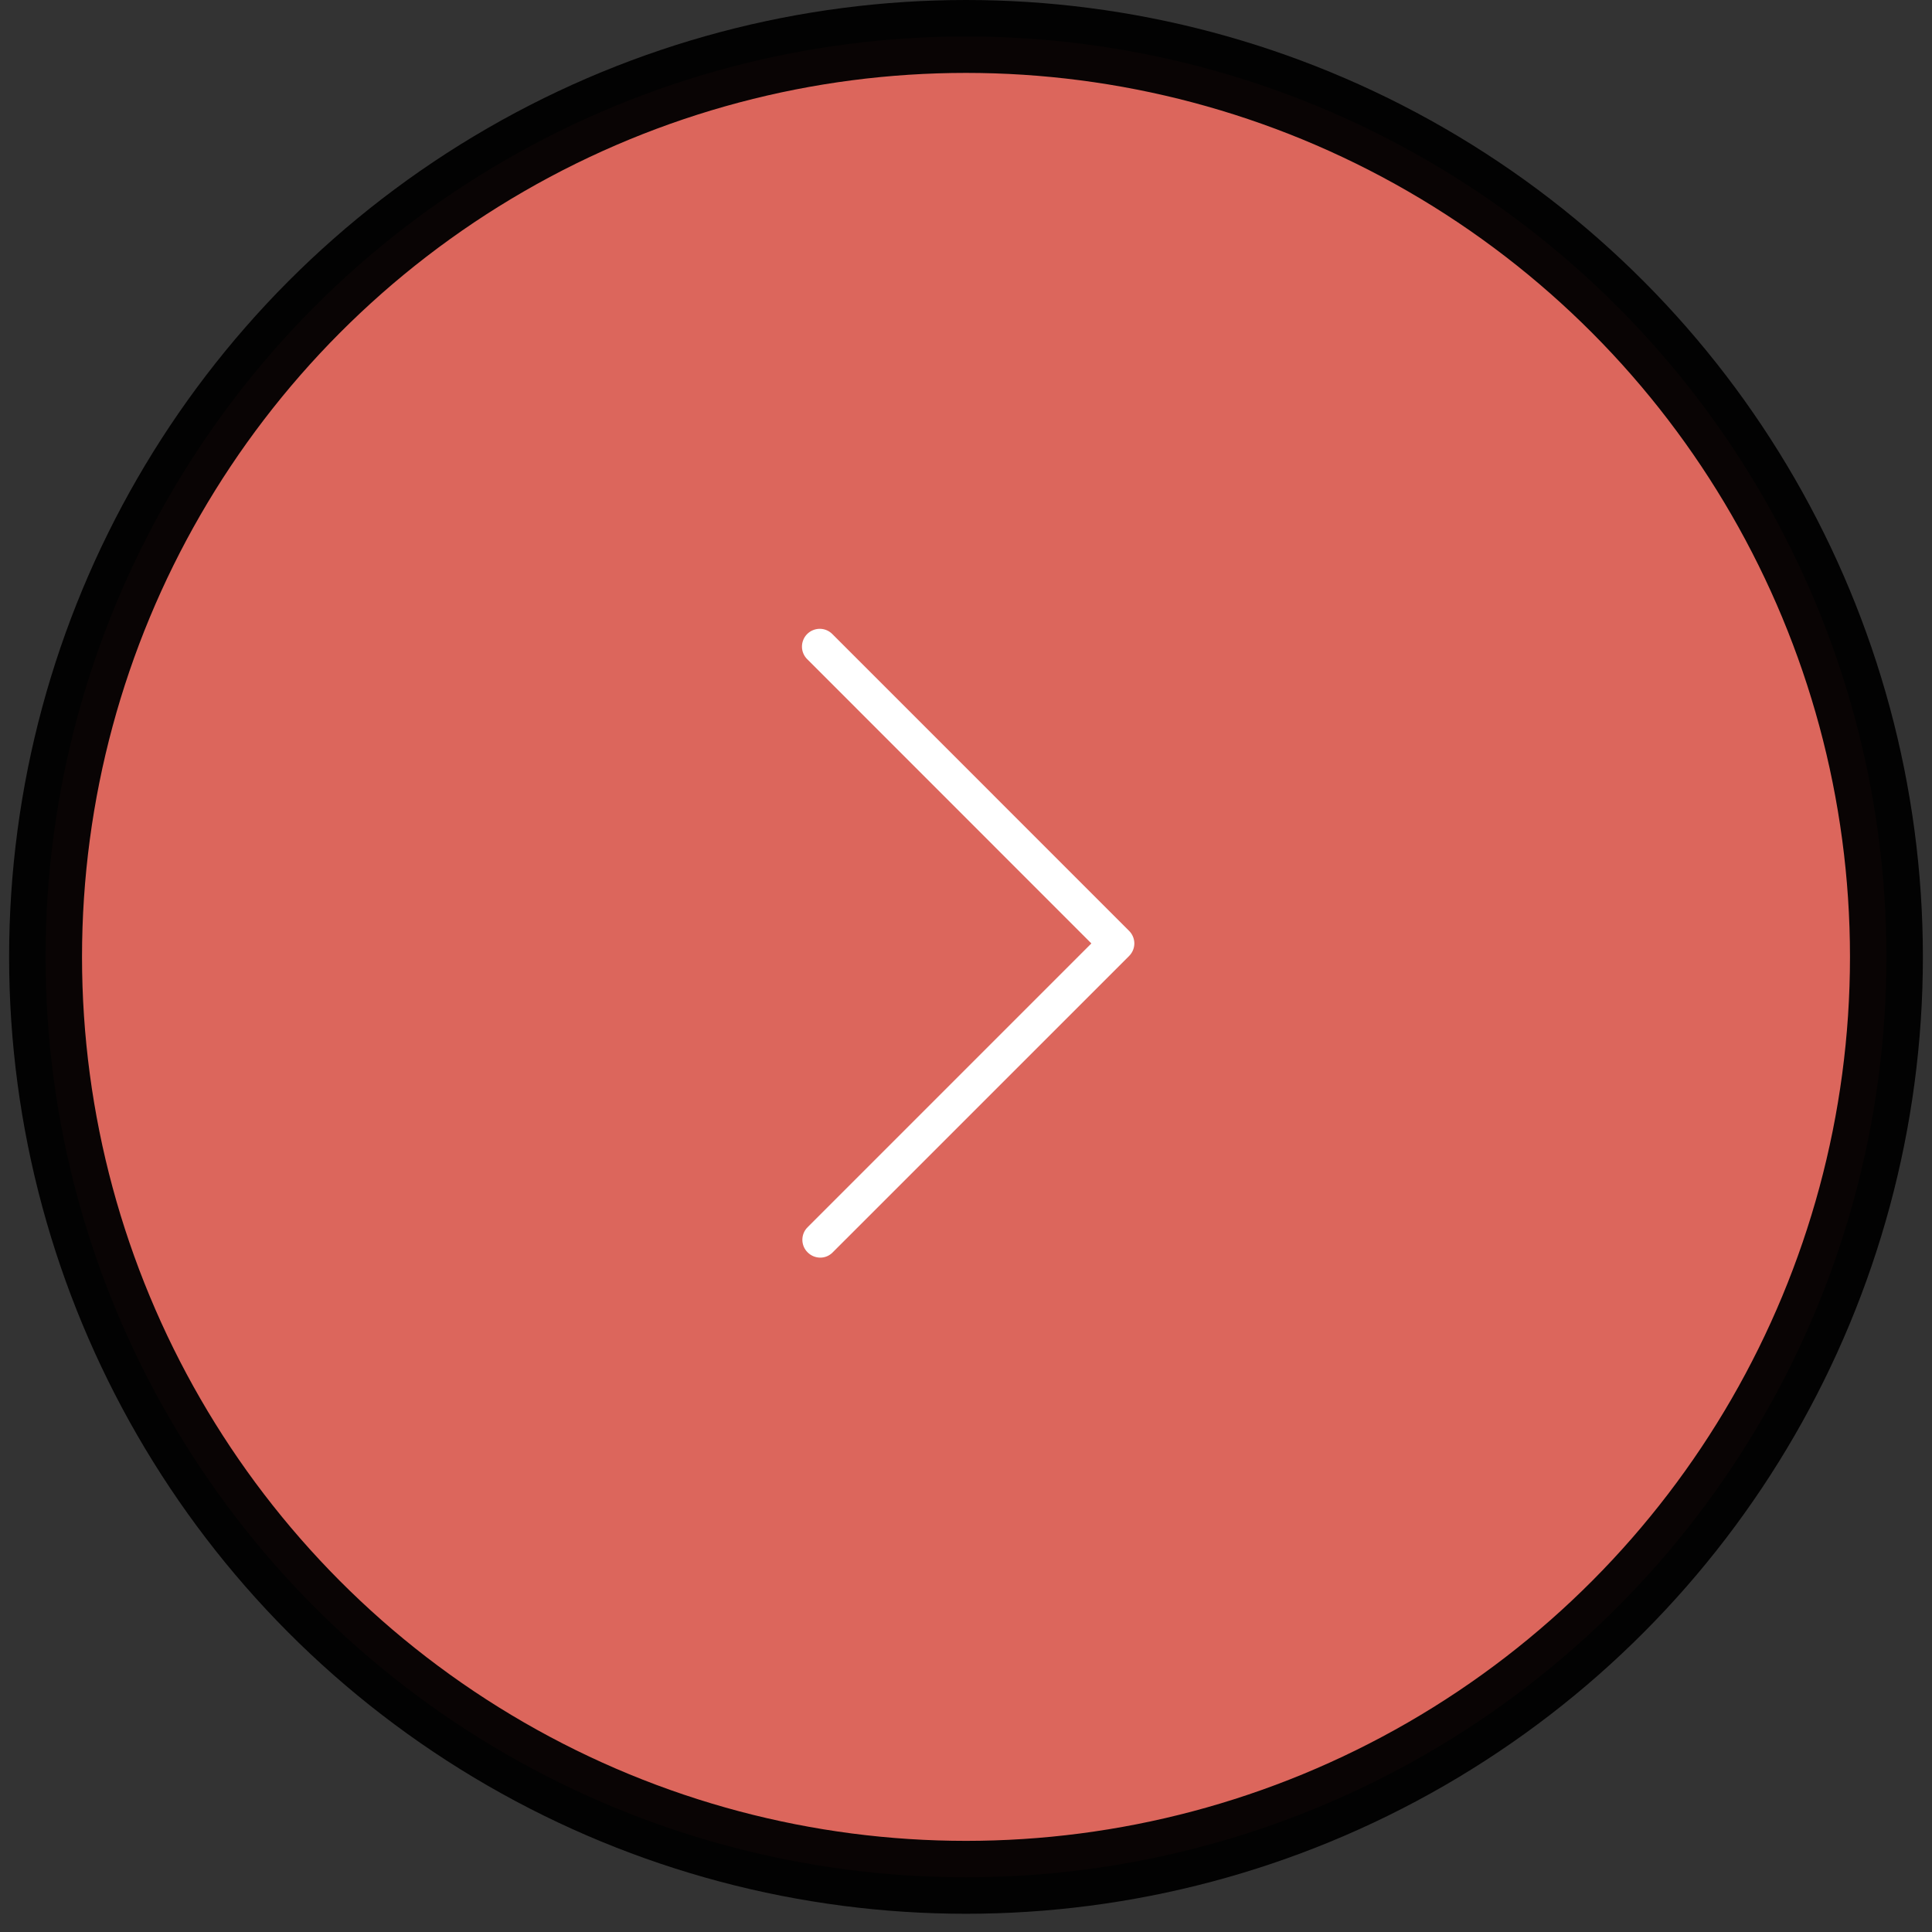 <svg width="53" height="53" viewBox="0 0 53 53" fill="none" xmlns="http://www.w3.org/2000/svg">
<rect x="0" y="0" width="53" height="53" fill="#333333" stroke="none"/>
<circle opacity="0.96" cx="26.5" cy="26.25" r="25.25" fill="#E3685E" stroke="black" stroke-width="2"/>
<path d="M22.155 34.355C22.246 34.447 22.37 34.499 22.499 34.5C22.564 34.501 22.627 34.488 22.687 34.463C22.746 34.438 22.799 34.401 22.844 34.355L30.974 26.226C31.019 26.18 31.056 26.127 31.08 26.068C31.105 26.008 31.118 25.945 31.118 25.881C31.118 25.817 31.105 25.753 31.08 25.694C31.056 25.635 31.019 25.581 30.974 25.536L22.844 17.405C22.799 17.357 22.746 17.319 22.686 17.292C22.626 17.265 22.561 17.251 22.496 17.25C22.431 17.249 22.366 17.261 22.305 17.286C22.244 17.31 22.189 17.347 22.143 17.393C22.097 17.439 22.06 17.494 22.036 17.555C22.011 17.616 21.999 17.681 22 17.746C22.001 17.811 22.015 17.876 22.042 17.936C22.069 17.996 22.107 18.049 22.155 18.094L29.939 25.881L22.155 33.666C22.109 33.711 22.073 33.764 22.048 33.824C22.024 33.883 22.011 33.946 22.011 34.01C22.011 34.075 22.024 34.138 22.048 34.197C22.073 34.256 22.109 34.31 22.155 34.355Z" fill="white"/>
</svg>
